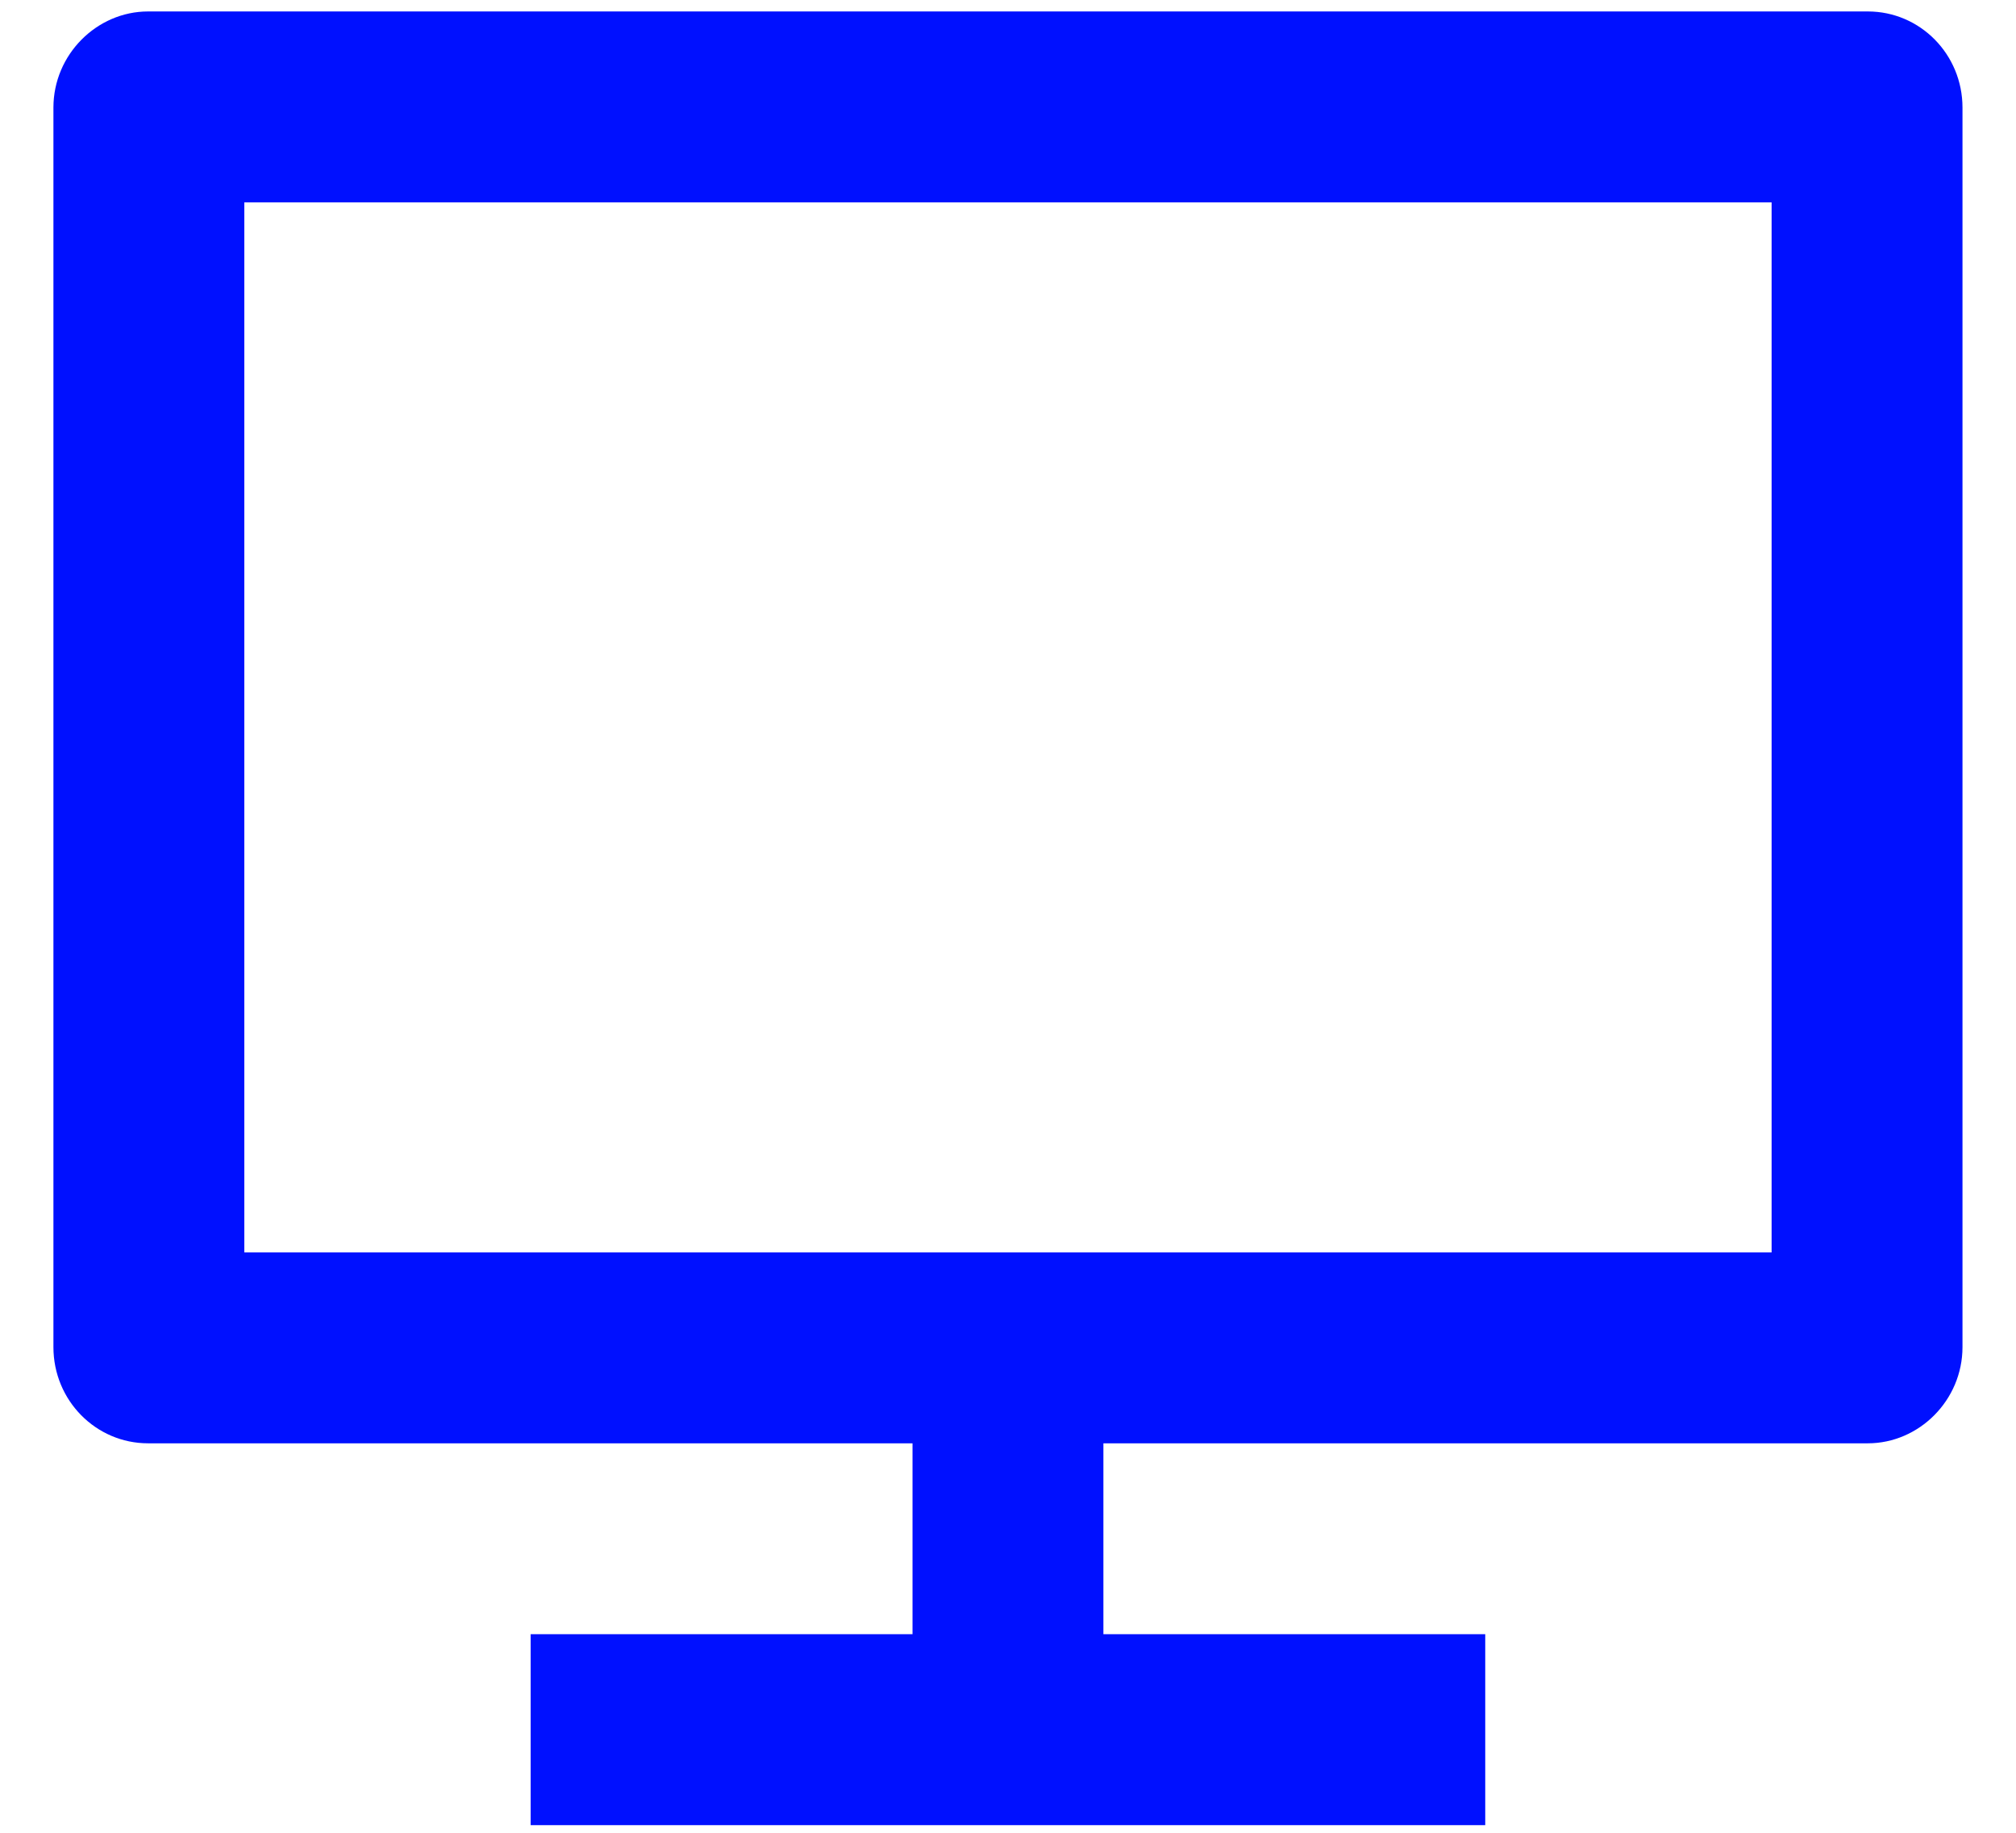<svg width="22" height="20" viewBox="0 0 22 20" fill="none" xmlns="http://www.w3.org/2000/svg">
<path d="M2.666 13.667H19.333V2.208H2.666V13.667ZM12.041 15.75V17.833H16.208V19.917H5.791V17.833H9.958V15.75H1.616C1.046 15.75 0.583 15.282 0.583 14.7V1.174C0.583 0.595 1.057 0.125 1.616 0.125H20.383C20.954 0.125 21.416 0.593 21.416 1.174V14.7C21.416 15.28 20.942 15.75 20.383 15.75H12.041Z" fill="#0010FF"/>
</svg>
